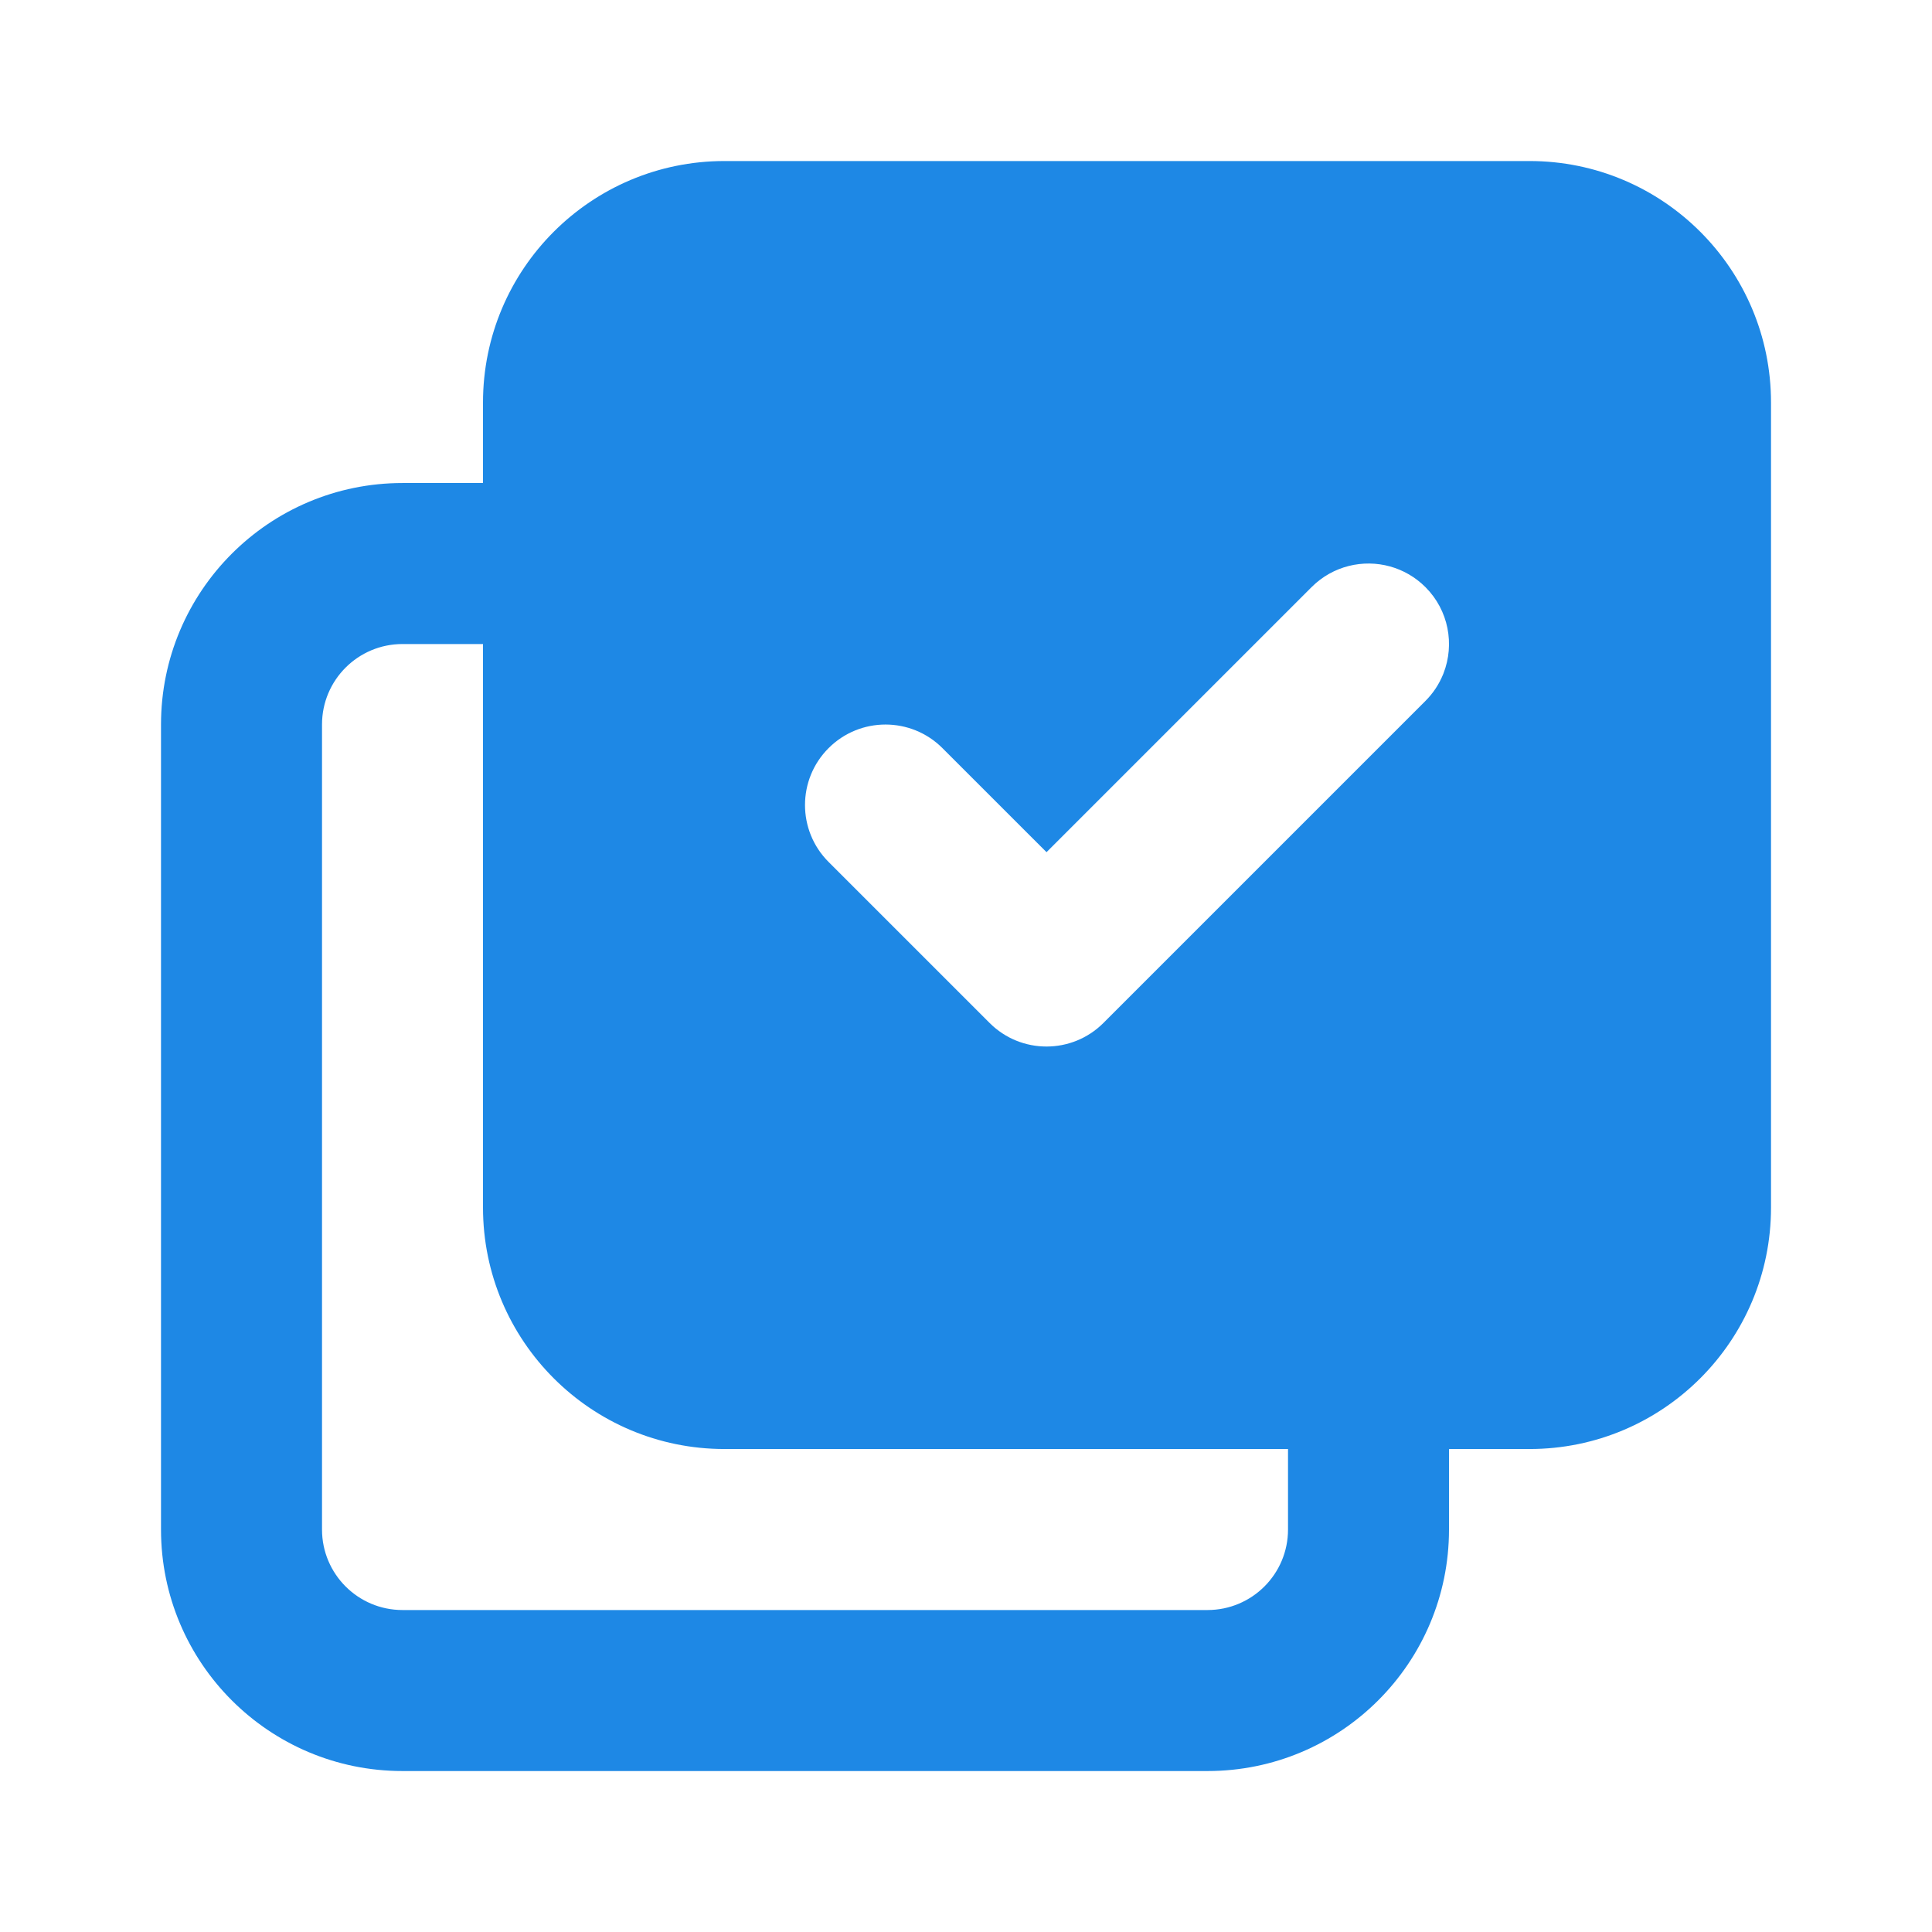 <svg width="80" height="80" viewBox="0 0 80 80" fill="none" xmlns="http://www.w3.org/2000/svg">
<path fill-rule="evenodd" clip-rule="evenodd" d="M20 16.668C20 11.145 24.477 6.668 30 6.668H63.334C68.856 6.668 73.334 11.145 73.334 16.668V50.001C73.334 55.524 68.856 60.001 63.334 60.001H60V63.335C60 68.858 55.523 73.335 50 73.335H16.667C11.144 73.335 6.667 68.858 6.667 63.335V30.001C6.667 24.479 11.144 20.001 16.667 20.001H20V16.668ZM57.561 23.456C56.441 23.145 55.191 23.43 54.31 24.311L43.334 35.287L39.024 30.978C37.722 29.676 35.612 29.676 34.31 30.978C33.008 32.279 33.008 34.39 34.31 35.692L40.977 42.358C42.278 43.66 44.389 43.66 45.691 42.358L59.024 29.025C59.349 28.7 59.593 28.324 59.756 27.922C59.762 27.907 59.768 27.892 59.774 27.877C60.238 26.683 59.988 25.275 59.024 24.311C58.603 23.89 58.097 23.605 57.561 23.456ZM53.334 60.001H30C24.477 60.001 20 55.524 20 50.001V26.668H16.667C14.826 26.668 13.334 28.16 13.334 30.001V63.335C13.334 65.176 14.826 66.668 16.667 66.668H50C51.841 66.668 53.334 65.176 53.334 63.335V60.001Z" fill="#1E88E5"/>
</svg>
